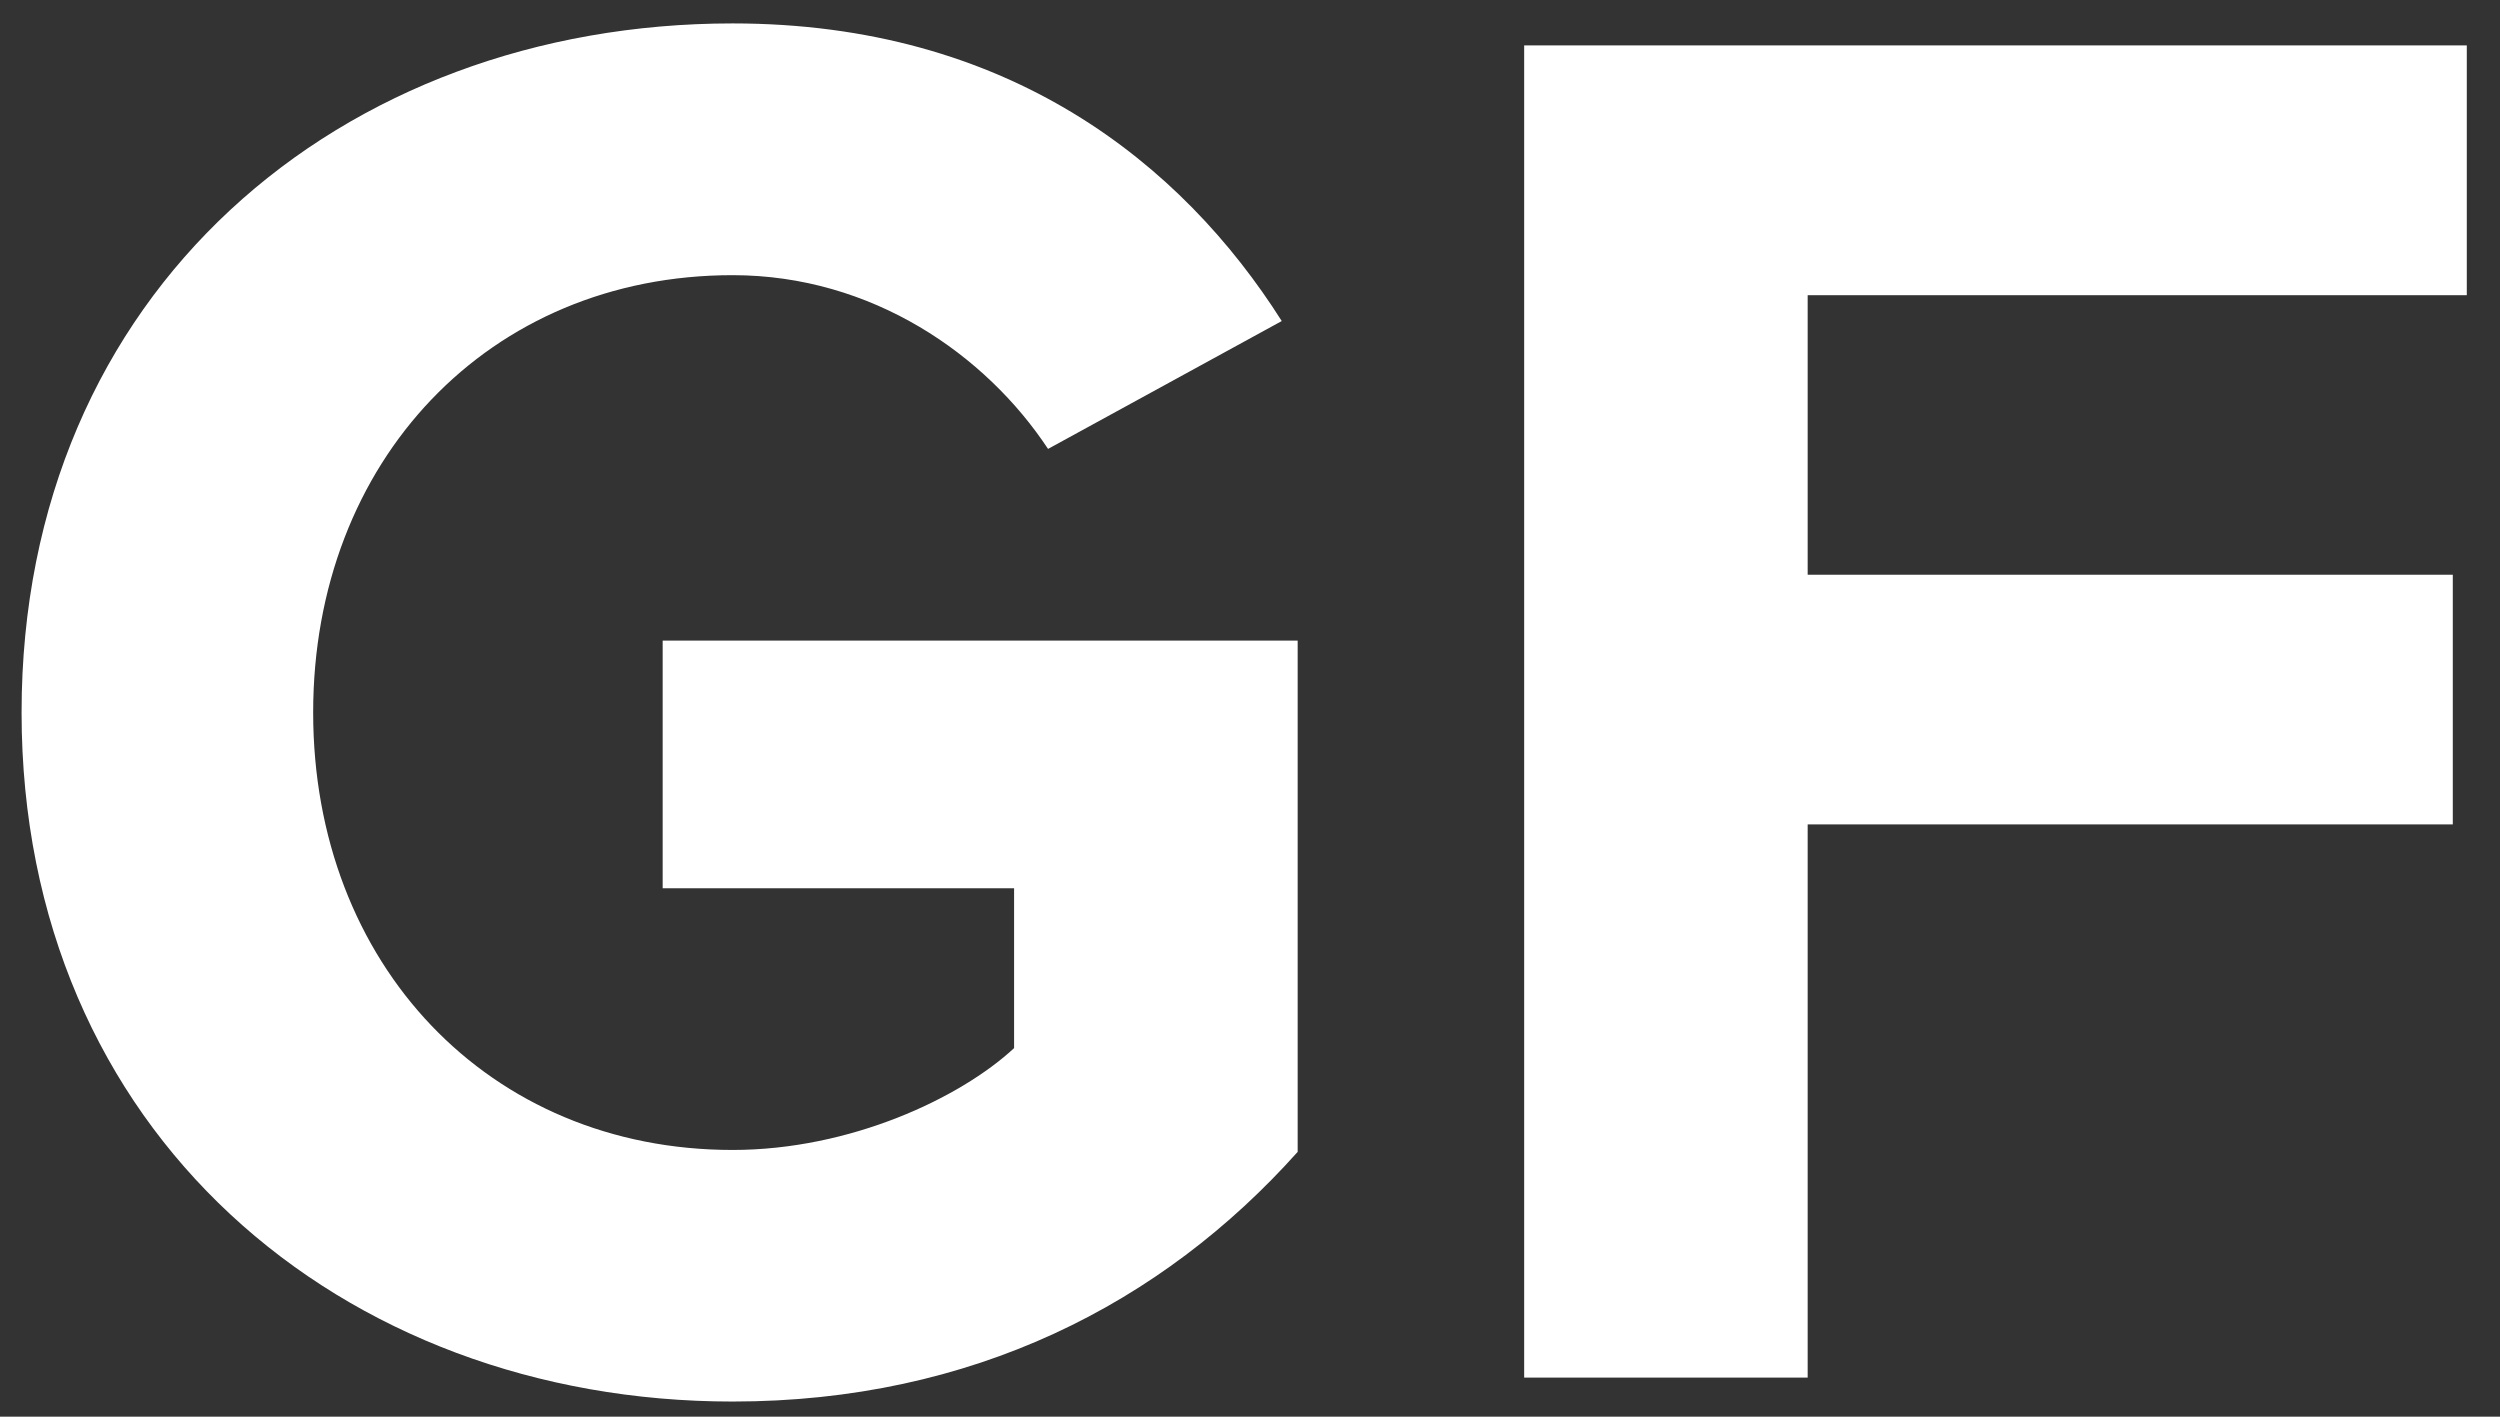 <svg xmlns="http://www.w3.org/2000/svg" width="60" height="34" viewBox="0 0 60 34"><rect x="0" y="0" width="60" height="34" fill="#333333" stroke="none"/><g><g><g><path fill="#fff" d="M.518 17.1C.518 6.988 8.187.562 17.582.562c6.615 0 10.783 3.358 13.18 7.143l-5.609 3.069c-1.487-2.253-4.219-4.17-7.571-4.17-5.85 0-10.066 4.458-10.066 10.496 0 6.042 4.215 10.499 10.066 10.499 2.825 0 5.464-1.246 6.756-2.444v-3.836h-8.434v-5.944h15.24v12.27c-3.258 3.646-7.813 5.992-13.562 5.992C8.187 33.637.518 27.165.518 17.1z"/></g><g><path fill="#fff" d="M36.58 33.063V1.09h22.623v5.995H43.384v6.709h15.483v5.991H43.384v13.278z"/></g></g></g></svg>